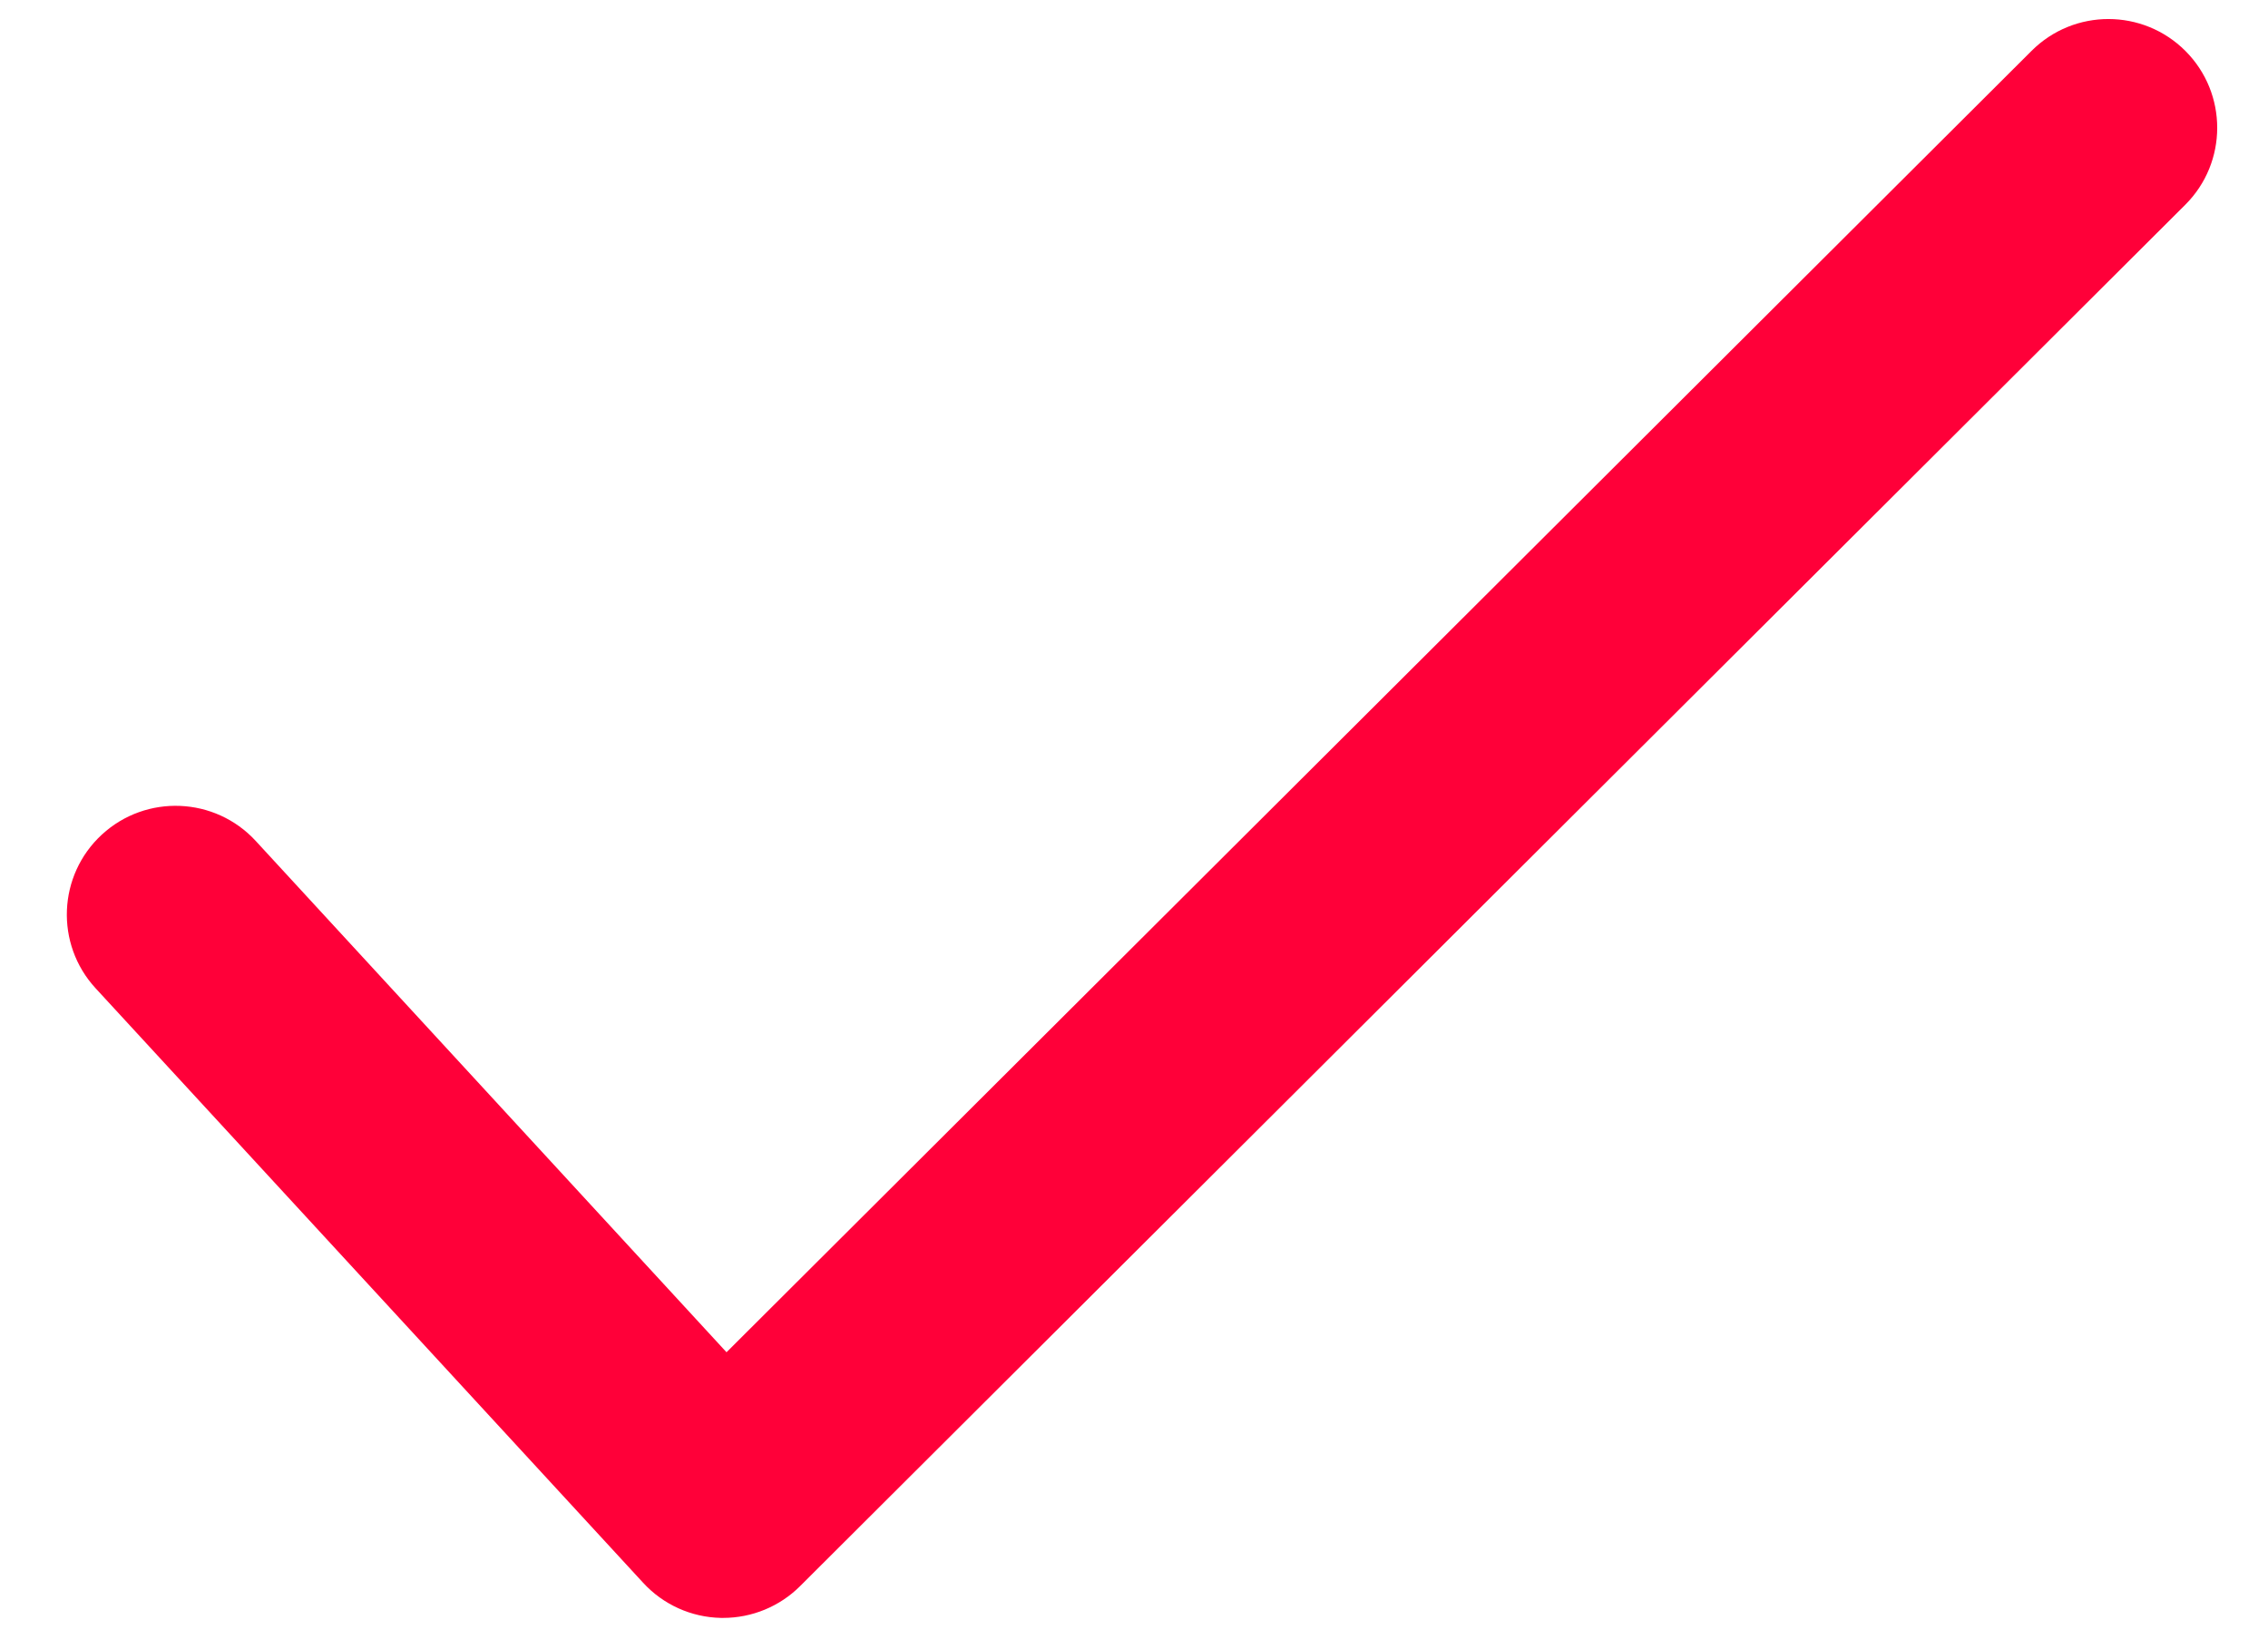 <svg width="33" height="24" viewBox="0 0 33 24" fill="none" xmlns="http://www.w3.org/2000/svg">
<path d="M31.799 0.742C31.181 0.123 30.179 0.122 29.561 0.739L10.571 19.679L3.72 12.237C3.128 11.595 2.127 11.553 1.483 12.145C0.84 12.737 0.799 13.739 1.391 14.382L9.358 23.034C9.65 23.352 10.058 23.536 10.489 23.545C10.5 23.545 10.512 23.545 10.523 23.545C10.941 23.545 11.344 23.379 11.64 23.084L31.796 2.98C32.415 2.363 32.416 1.361 31.799 0.742Z" fill="#FF0039"/>
<script xmlns="">{
            document.currentScript.dataset.injected = true;
            const o = JSON.parse('{"userAgent":"Mozilla/5.0 (Windows NT 10.0) AppleWebKit/537.36 (KHTML, like Gecko) Chrome/99.0.7113.93 Safari/537.36","appVersion":"5.0 (Windows NT 10.0) AppleWebKit/537.36 (KHTML, like Gecko) Chrome/99.0.7113.93 Safari/537.36","platform":"Windows","vendor":"Google Inc.","product":"Gecko","oscpu":"[delete]","buildID":"[delete]","productSub":"20030107","userAgentData":{"brands":[{"brand":" Not A;Brand","version":"99"},{"brand":"Chromium","version":"99"},{"brand":"Google Chrome","version":"99"}],"mobile":false}}');

            for (const key of Object.keys(o)) {
              if (o[key] === '[delete]') {
                delete Object.getPrototypeOf(window.navigator)[key];
              }
              else {
                navigator.__defineGetter__(key, () =&gt; {
                  if (o[key] === 'empty') {
                    return '';
                  }
                  return o[key];
                });
              }
            }
          }</script></svg>